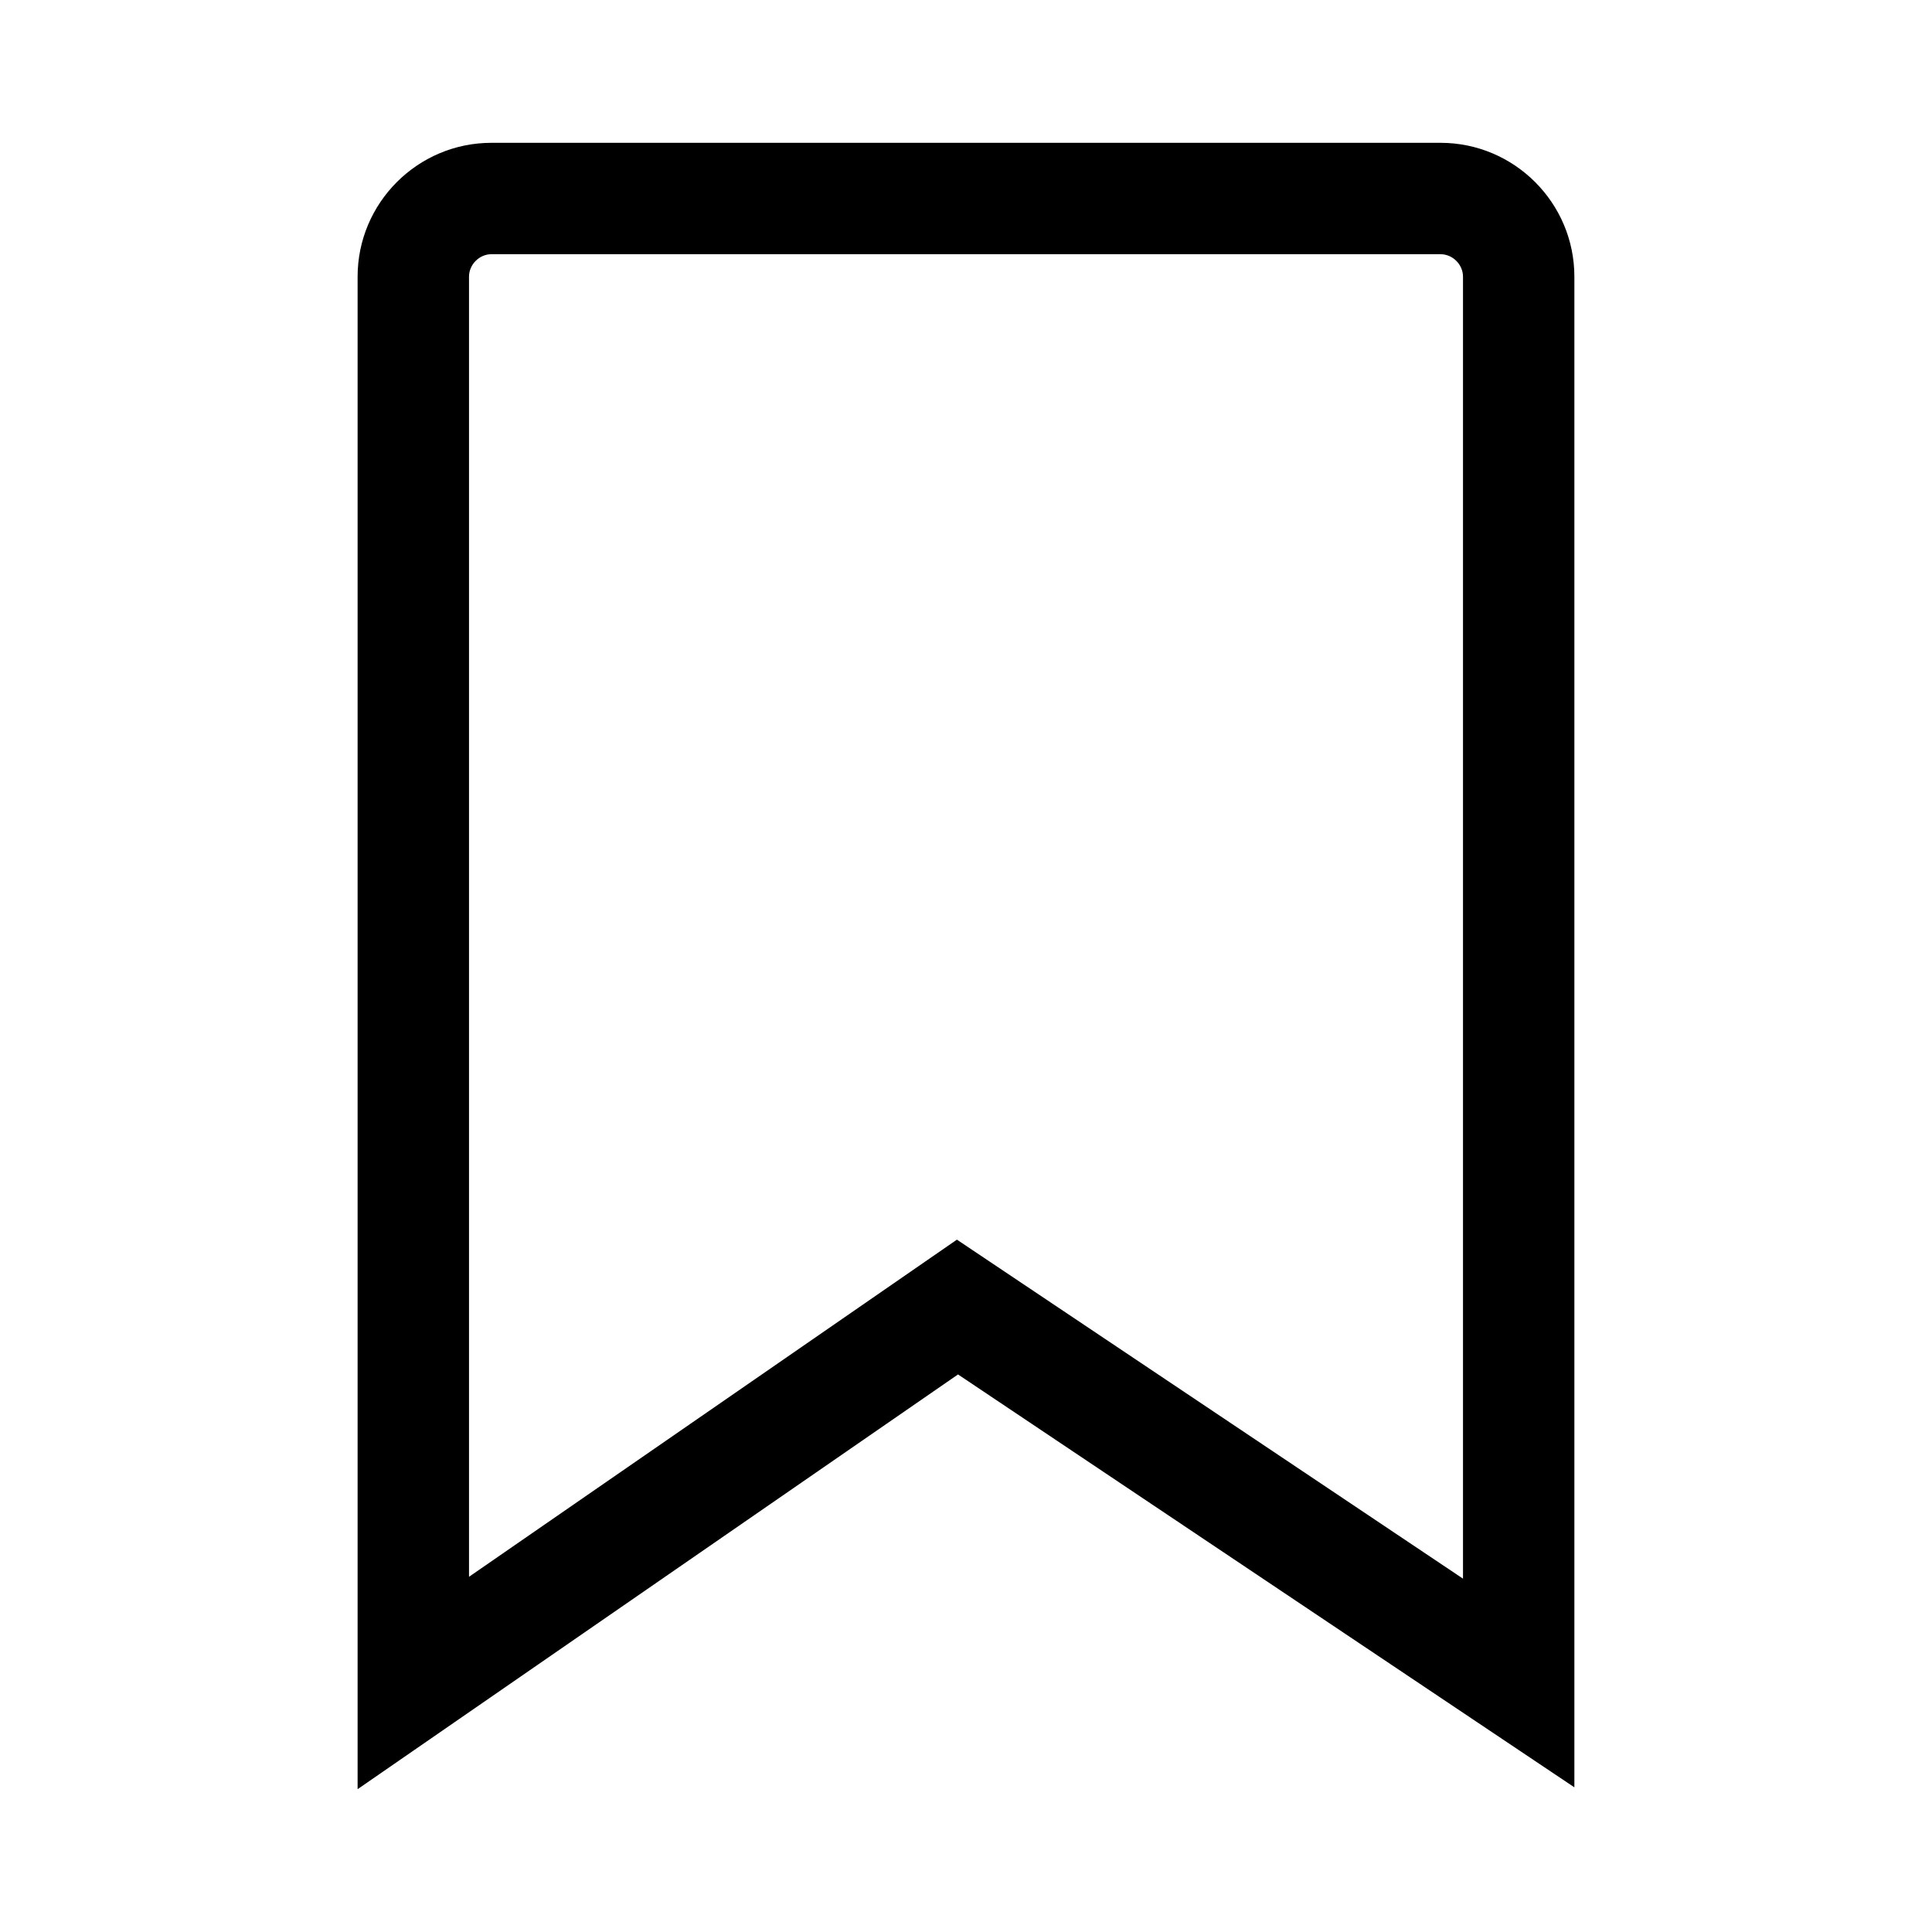 <?xml version="1.0" encoding="UTF-8"?>
<!-- Uploaded to: ICON Repo, www.iconrepo.com, Generator: ICON Repo Mixer Tools -->
<svg fill="#000000" width="800px" height="800px" version="1.1" viewBox="144 144 512 512" xmlns="http://www.w3.org/2000/svg">
 <path d="m238.77 618.15v-400.83c0-19.531 15.891-35.473 35.473-35.473h251.51c19.531 0 35.473 15.891 35.473 35.473v400.34l-163.34-109.42zm158.82-145.63 134.12 89.84v-345.04c0-3.199-2.707-5.953-5.953-5.953l-251.51-0.004c-3.199 0-5.953 2.707-5.953 5.953v344.55z"/>
</svg>